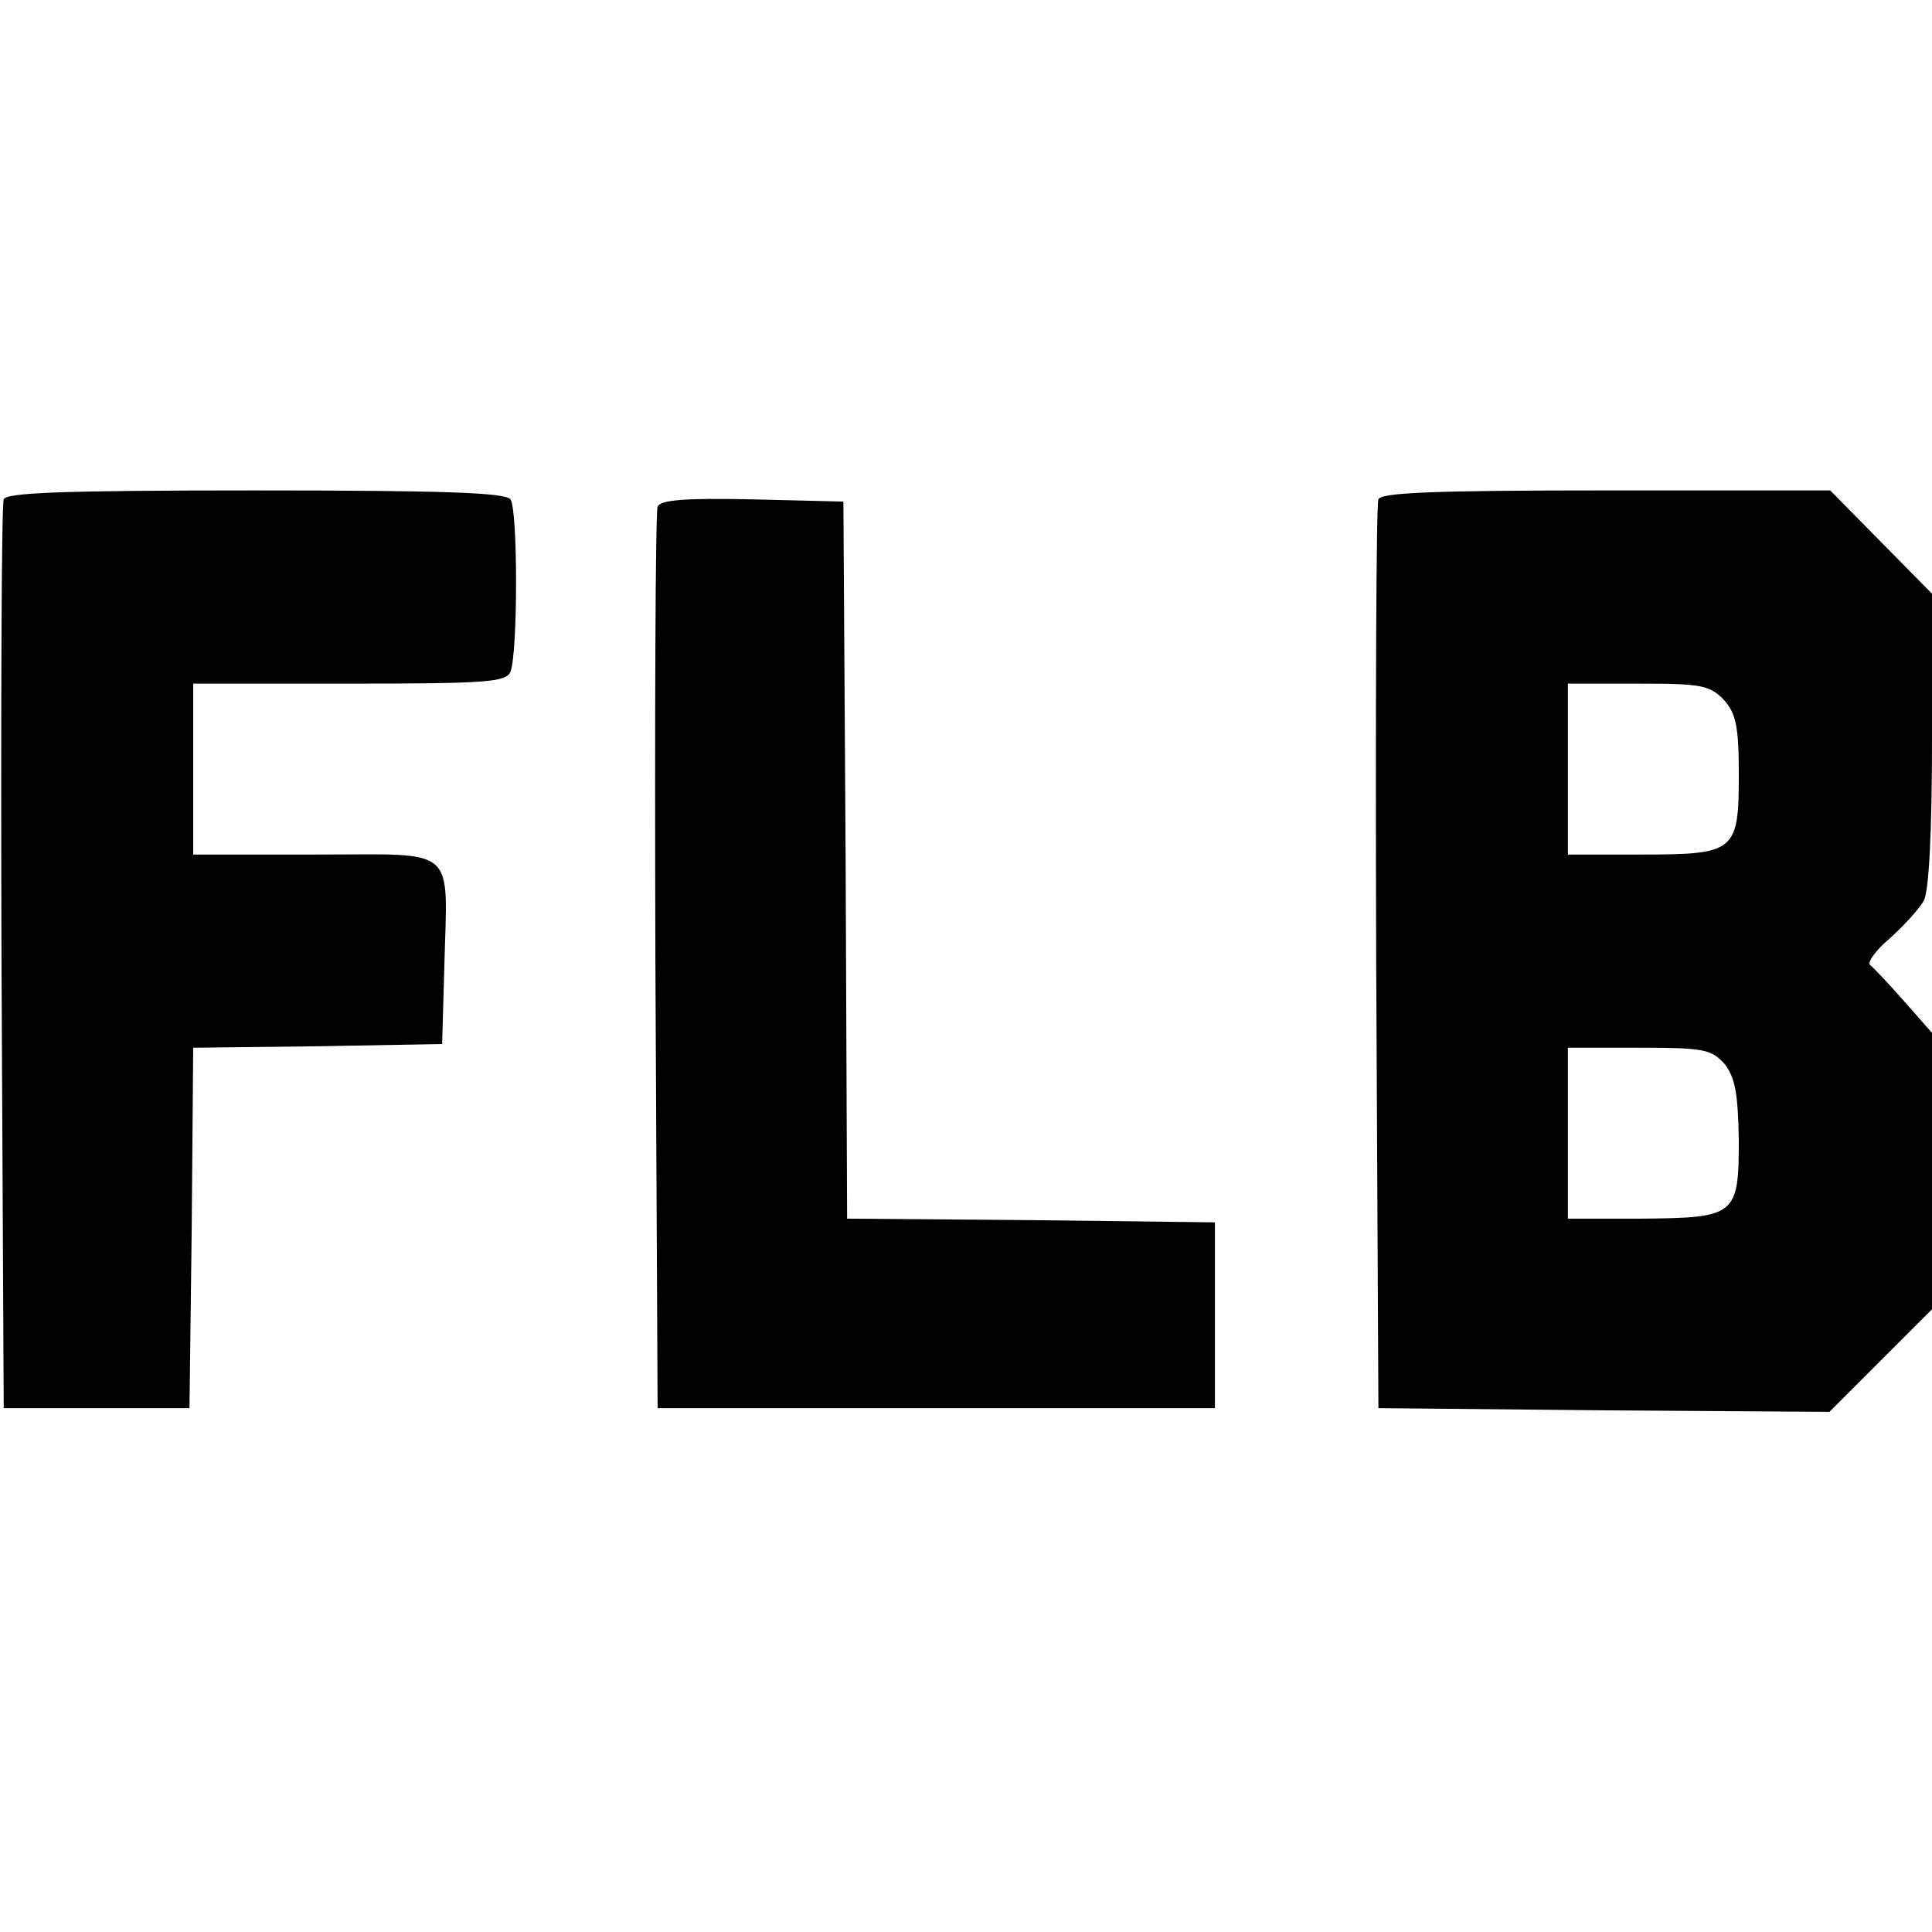 <?xml version="1.0" standalone="no"?>
<!DOCTYPE svg PUBLIC "-//W3C//DTD SVG 20010904//EN"
 "http://www.w3.org/TR/2001/REC-SVG-20010904/DTD/svg10.dtd">
<svg version="1.0" xmlns="http://www.w3.org/2000/svg"
 width="260pt" height="260pt" viewBox="0 0 260 260"
 preserveAspectRatio="xMidYMid meet">
<g transform="translate(0,260) scale(0.1,-0.1)"
fill="#000000" stroke="none">
<path d="M5 1928 c-3 -7 -4 -285 -3 -618 l3 -605 125 0 125 0 3 242 2 243 168
2 167 3 3 105 c4 164 20 150 -173 150 l-165 0 0 115 0 115 210 0 c185 0 211 2
217 16 10 26 10 218 0 232 -7 9 -88 12 -344 12 -258 0 -335 -3 -338 -12z"/>
<path d="M1855 1928 c-3 -7 -4 -285 -3 -618 l3 -605 304 -3 303 -2 69 69 69
69 0 186 0 186 -37 42 c-21 24 -42 46 -46 49 -5 3 7 20 26 36 19 17 40 40 46
51 7 13 11 94 11 217 l0 196 -68 69 -69 70 -302 0 c-232 0 -303 -3 -306 -12z
m465 -270 c16 -18 20 -35 20 -99 0 -105 -4 -109 -131 -109 l-99 0 0 115 0 115
95 0 c84 0 96 -2 115 -22z m1 -490 c14 -18 18 -40 19 -102 0 -102 -4 -105
-132 -106 l-98 0 0 115 0 115 96 0 c87 0 97 -2 115 -22z"/>
<path d="M885 1918 c-3 -7 -4 -283 -3 -613 l3 -600 375 0 375 0 0 125 0 125
-247 3 -248 2 -2 483 -3 482 -123 3 c-92 2 -124 -1 -127 -10z"/>
</g>
</svg>
